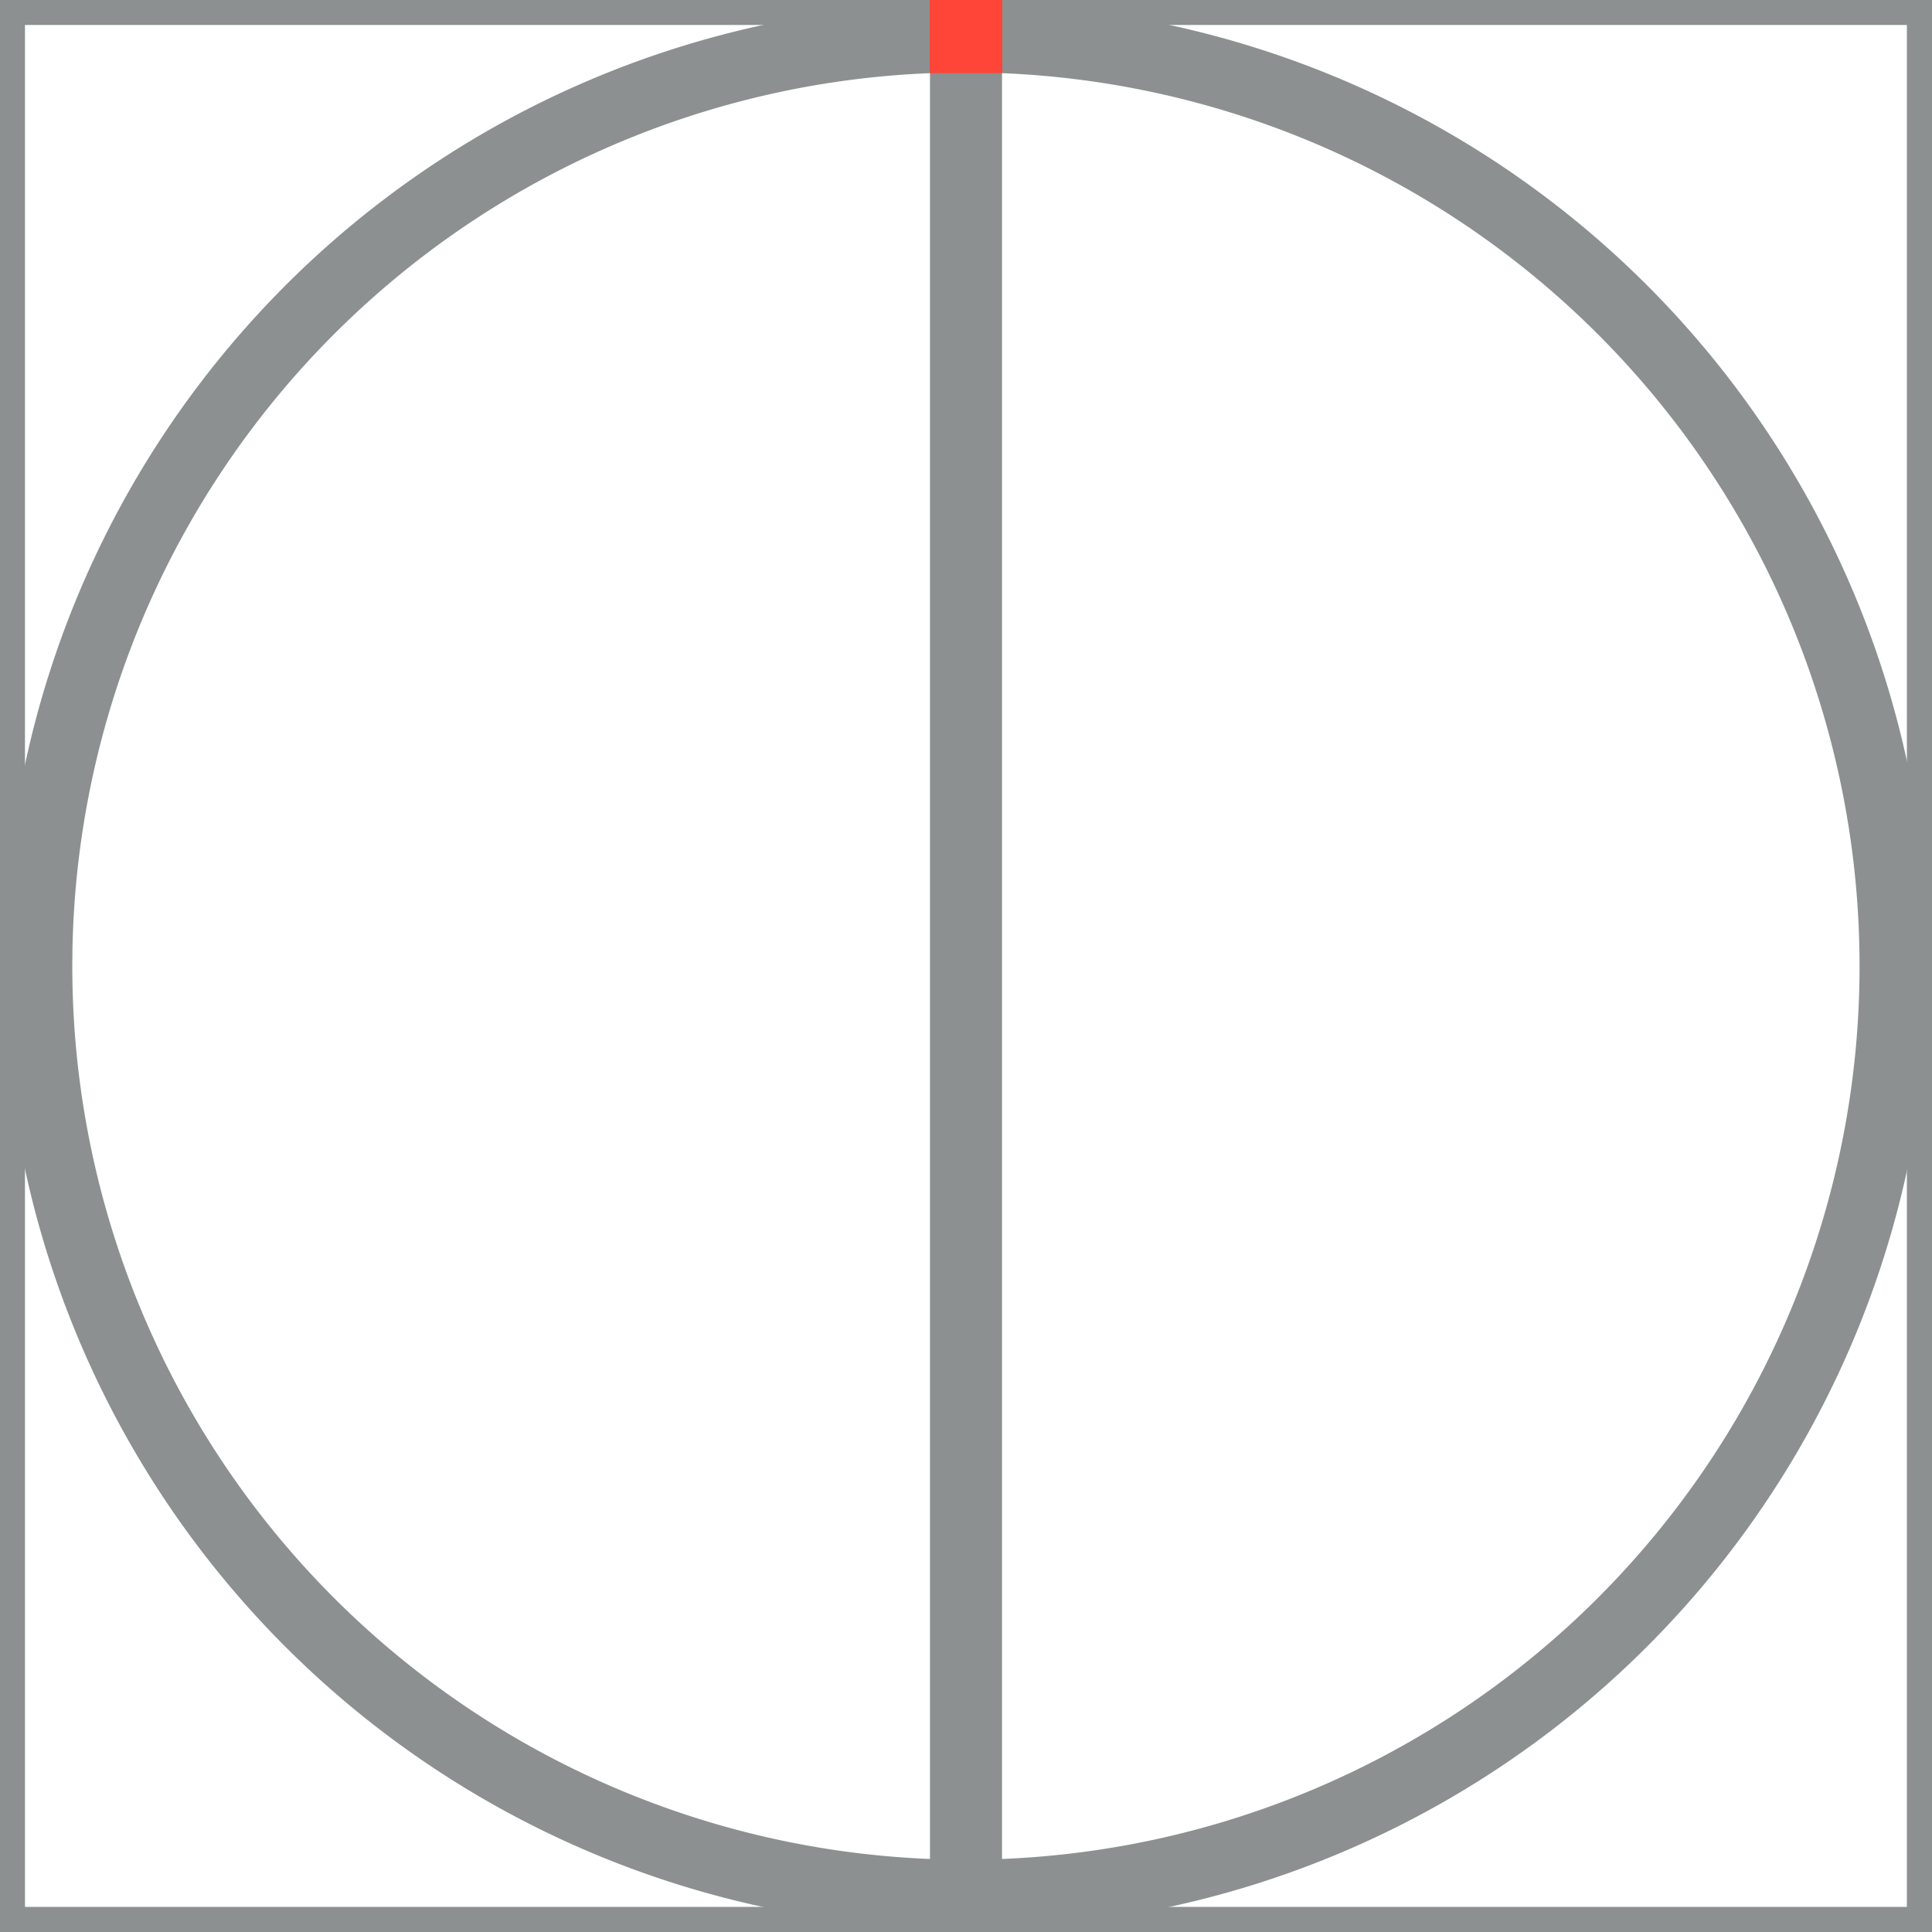 <svg xmlns="http://www.w3.org/2000/svg" viewBox="0 0 140.83 140.83"><defs><style>.cls-1,.cls-2{fill:#8c9091;}.cls-1{fill-rule:evenodd;}.cls-3{fill:#ff4438;}</style></defs><g id="Livello_2" data-name="Livello 2"><g id="Livello_1-2" data-name="Livello 1"><path class="cls-1" d="M5.27,70.41a65.14,65.14,0,1,1,65.14,65.15A65.14,65.14,0,0,1,5.27,70.41Zm-5,0a70.17,70.17,0,1,1,70.17,70.17A70.17,70.17,0,0,1,.24,70.41Z"/><path class="cls-1" d="M1.82,1.82H139V139H1.82ZM0,0H140.83V140.83H0Z"/><polygon class="cls-2" points="67.79 3.79 73.04 3.79 73.04 136.75 67.79 136.75 67.79 3.79 67.79 3.79"/><polygon class="cls-3" points="67.77 0 73.06 0 73.06 5.33 67.77 5.33 67.77 0 67.77 0"/></g></g></svg>